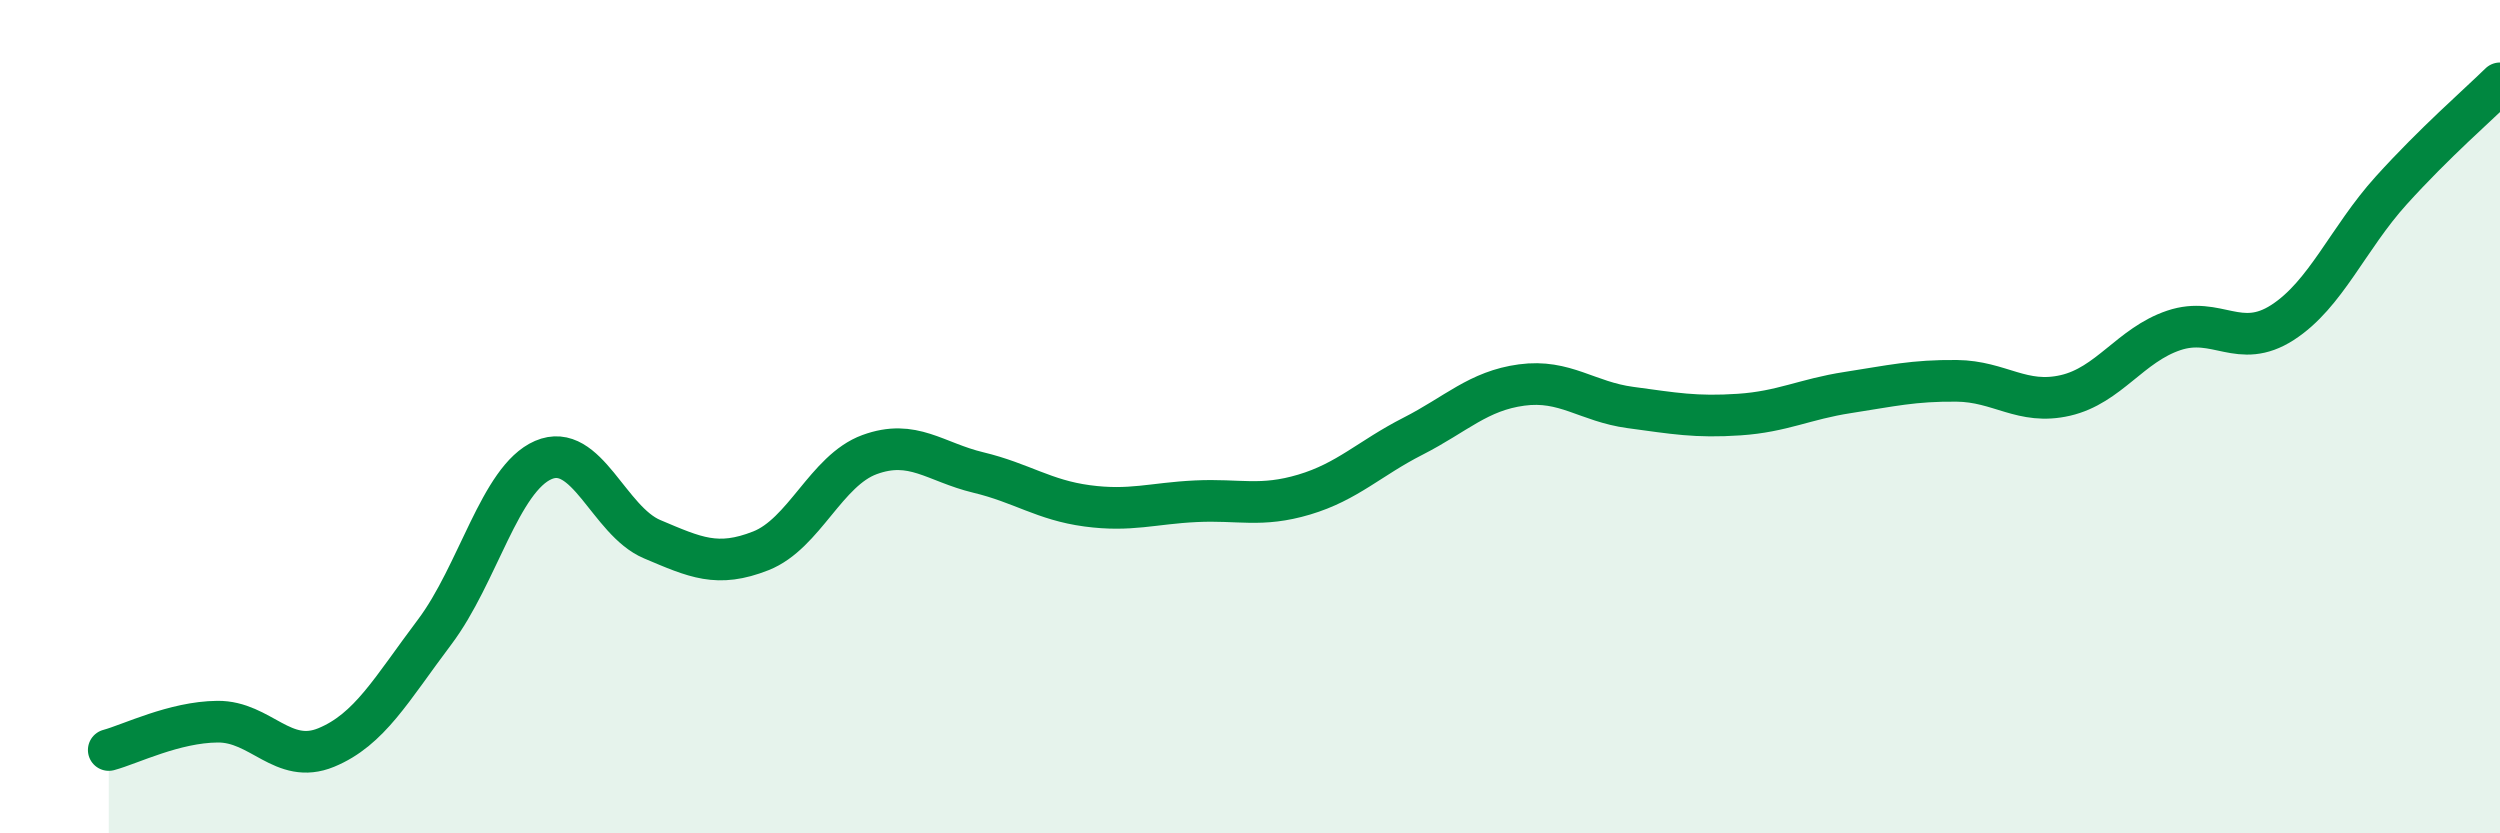 
    <svg width="60" height="20" viewBox="0 0 60 20" xmlns="http://www.w3.org/2000/svg">
      <path
        d="M 2.61,18 C 3.13,17.86 4.18,17.33 5.22,17.32 C 6.26,17.31 6.79,18.37 7.83,17.94 C 8.87,17.51 9.39,16.55 10.43,15.17 C 11.47,13.79 12,11.49 13.04,11.04 C 14.08,10.59 14.61,12.5 15.65,12.94 C 16.69,13.38 17.22,13.63 18.26,13.22 C 19.3,12.81 19.83,11.29 20.87,10.91 C 21.91,10.53 22.44,11.09 23.48,11.34 C 24.52,11.59 25.05,12 26.09,12.14 C 27.13,12.28 27.66,12.08 28.7,12.03 C 29.74,11.98 30.26,12.18 31.3,11.87 C 32.34,11.56 32.87,11 33.91,10.47 C 34.95,9.94 35.48,9.38 36.52,9.24 C 37.56,9.1 38.09,9.64 39.13,9.78 C 40.17,9.92 40.7,10.02 41.74,9.95 C 42.78,9.88 43.31,9.58 44.35,9.42 C 45.39,9.26 45.92,9.13 46.96,9.14 C 48,9.15 48.53,9.73 49.57,9.49 C 50.61,9.25 51.13,8.28 52.17,7.93 C 53.21,7.58 53.74,8.41 54.78,7.74 C 55.82,7.07 56.35,5.72 57.39,4.57 C 58.43,3.42 59.48,2.51 60,2L60 20L2.61 20Z"
        fill="#008740"
        opacity="0.1"
        stroke-linecap="round"
        stroke-linejoin="round"
      />
      <path
        d="M 2.61,18 C 3.13,17.86 4.18,17.33 5.22,17.32 C 6.26,17.31 6.79,18.37 7.83,17.94 C 8.87,17.51 9.39,16.55 10.43,15.17 C 11.47,13.79 12,11.49 13.04,11.04 C 14.08,10.59 14.61,12.5 15.65,12.94 C 16.69,13.38 17.22,13.63 18.26,13.22 C 19.3,12.81 19.83,11.29 20.87,10.91 C 21.91,10.53 22.44,11.09 23.48,11.34 C 24.52,11.59 25.05,12 26.09,12.14 C 27.13,12.28 27.66,12.08 28.7,12.03 C 29.74,11.98 30.26,12.18 31.3,11.87 C 32.34,11.56 32.87,11 33.91,10.47 C 34.95,9.94 35.48,9.38 36.52,9.24 C 37.56,9.1 38.09,9.64 39.13,9.78 C 40.17,9.92 40.7,10.02 41.74,9.95 C 42.78,9.88 43.31,9.58 44.35,9.42 C 45.39,9.26 45.92,9.13 46.96,9.14 C 48,9.15 48.53,9.73 49.57,9.49 C 50.61,9.25 51.13,8.28 52.17,7.93 C 53.21,7.58 53.74,8.41 54.78,7.74 C 55.82,7.07 56.35,5.72 57.39,4.57 C 58.43,3.42 59.48,2.51 60,2"
        stroke="#008740"
        stroke-width="1"
        fill="none"
        stroke-linecap="round"
        stroke-linejoin="round"
      />
    </svg>
  